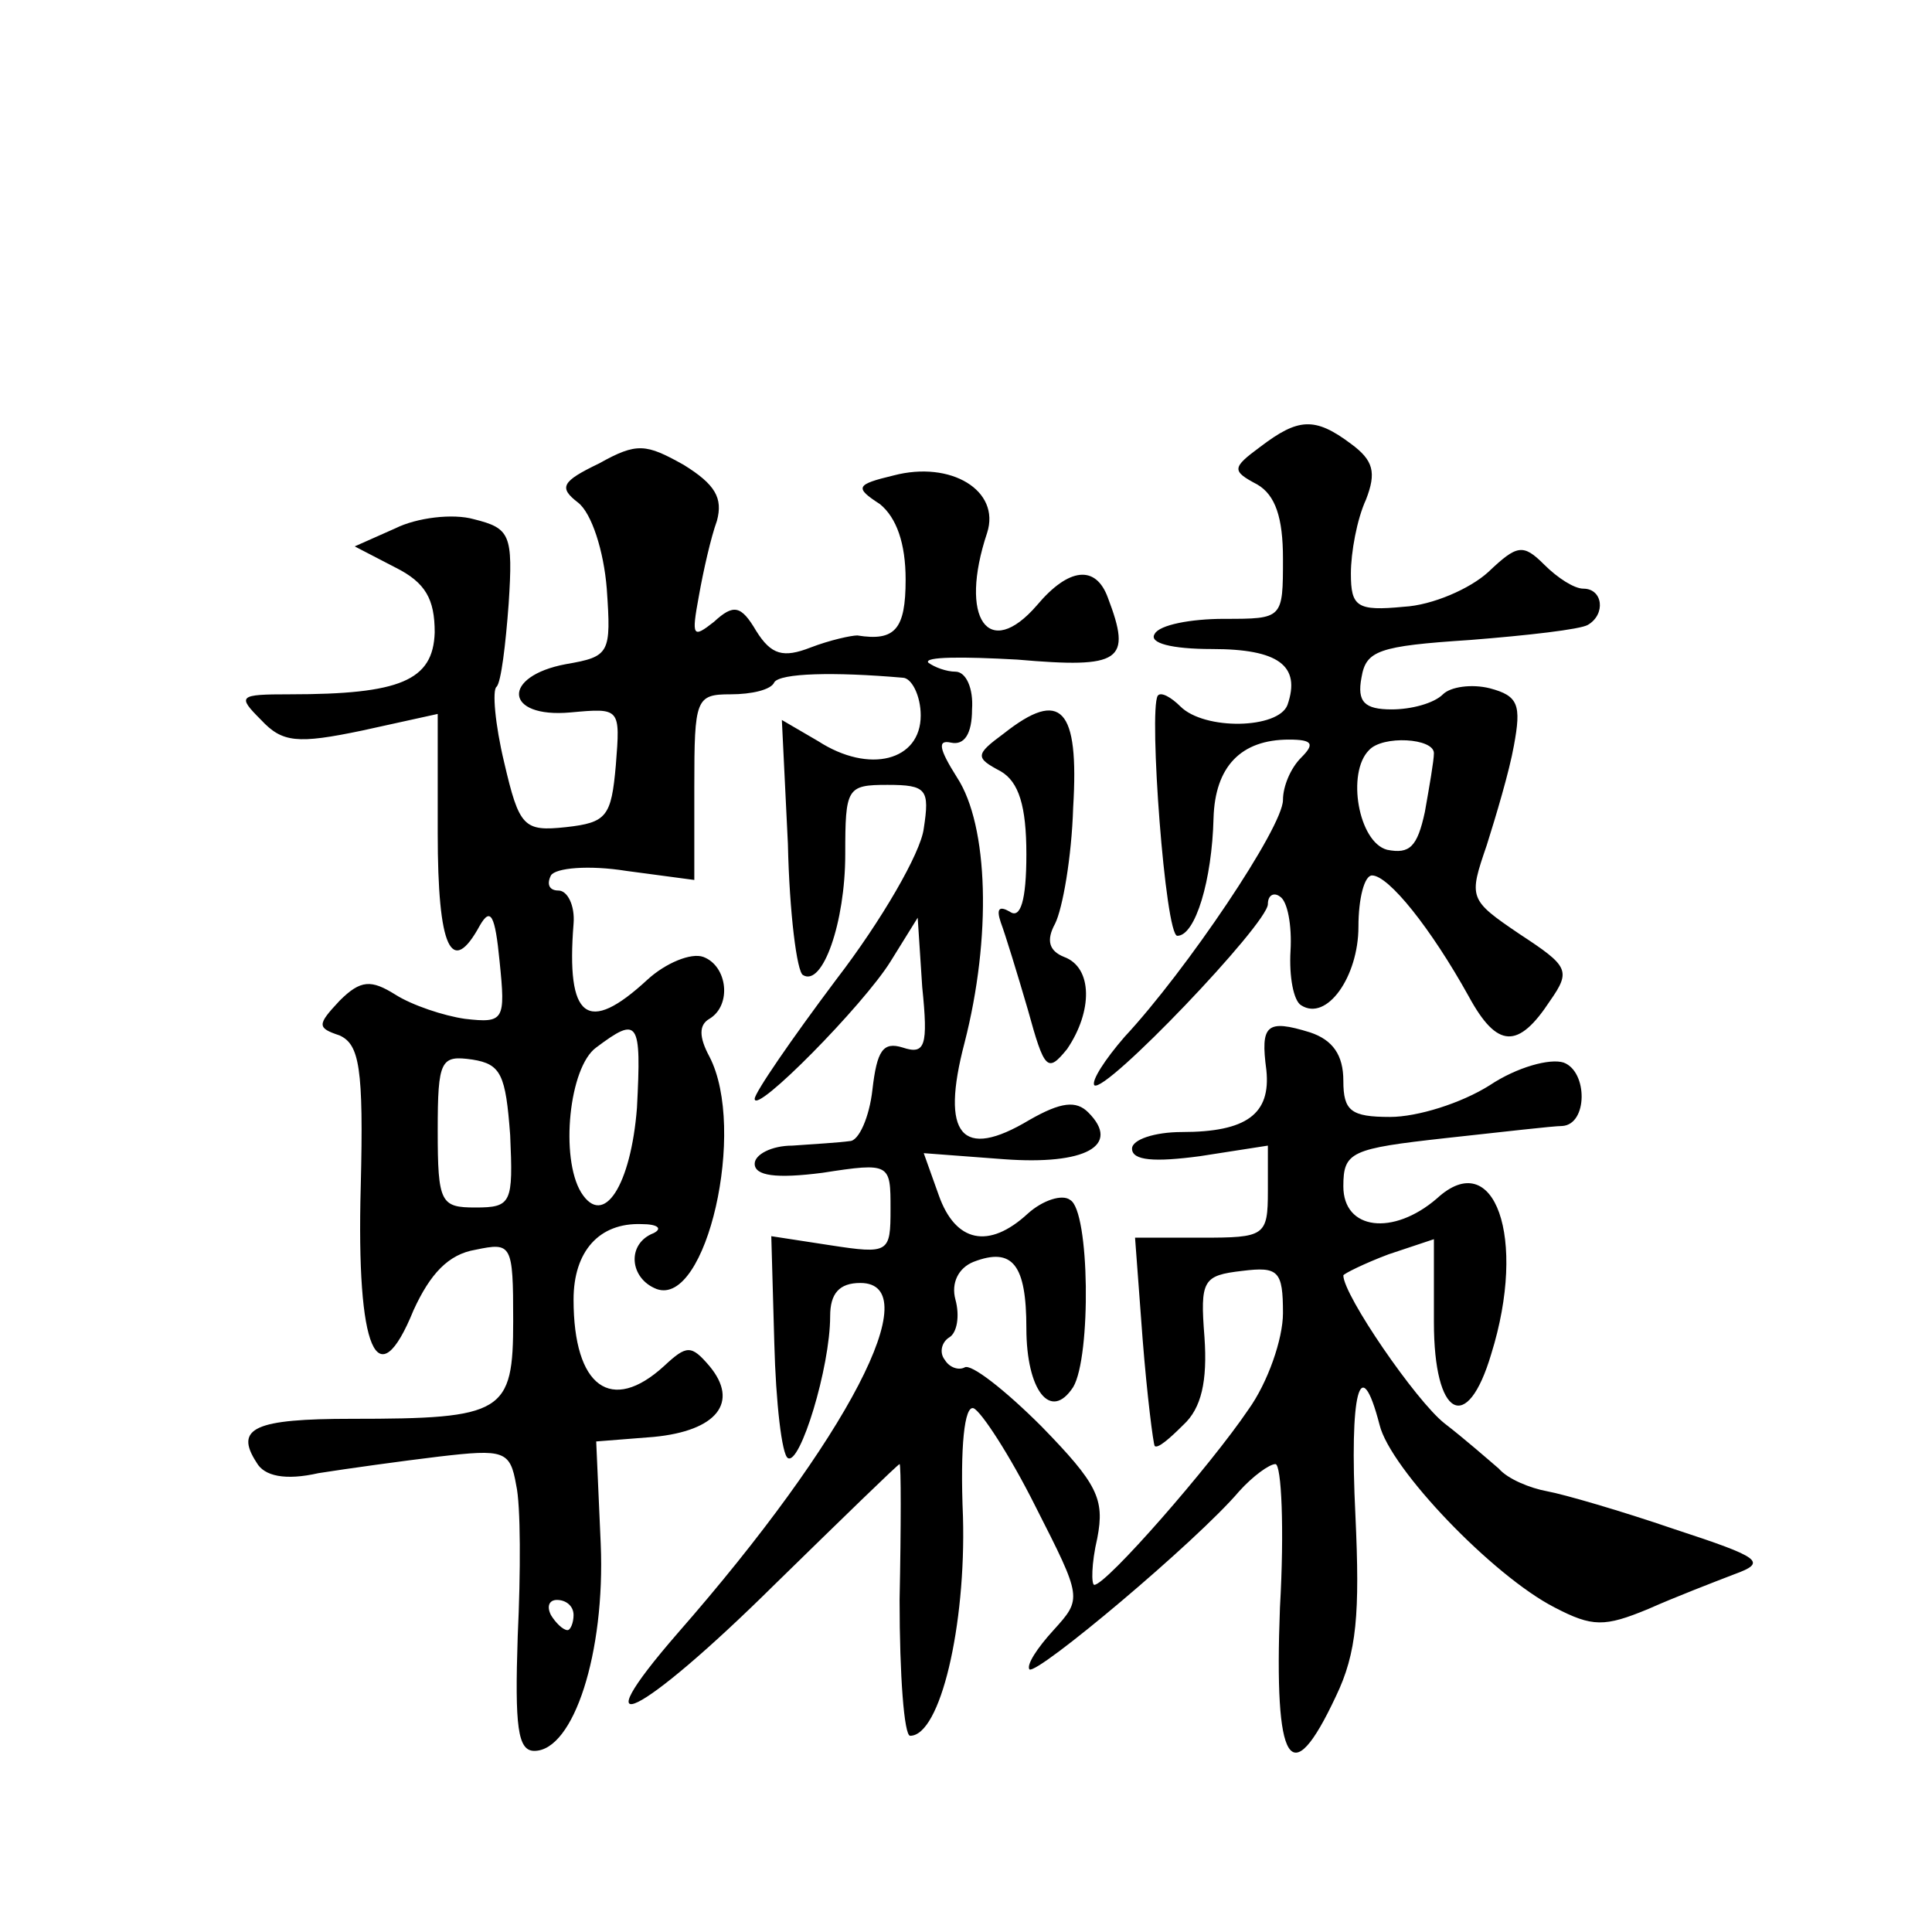 <?xml version="1.0" standalone="no"?>
<!DOCTYPE svg PUBLIC "-//W3C//DTD SVG 20010904//EN"
 "http://www.w3.org/TR/2001/REC-SVG-20010904/DTD/svg10.dtd">
<svg version="1.0" xmlns="http://www.w3.org/2000/svg"
 width="128pt" height="128pt" viewBox="0 0 128 128"
 preserveAspectRatio="xMidYMid meet">
<g transform="translate(0,128) scale(0.1,-0.1)"
fill="#0" stroke="none">
<path d="M835 984 c-19 -14 -19 -16 -2 -25 12 -7 17 -22 17 -49 0 -40 0 -40 -39
-40 -22 0 -43 -4 -46 -10 -4 -6 11 -10 38 -10 44 0 59 -11 50 -37 -6 -16 -55 -17
-71 -1 -6 6 -13 10 -15 7 -6 -10 5 -159 13 -159 12 0 23 37 24 78 1 34 18 52 50
52 16 0 17 -3 8 -12 -7 -7 -12 -19 -12 -28 0 -18 -64 -113 -105 -157 -13 -15 -22
-29 -20 -32 7 -6 115 107 115 120 0 6 4 8 8 5 5 -3 8 -19 7 -36 -1 -17 2 -33 7
-36 17 -11 38 19 38 52 0 19 4 34 9 34 11 0 39 -35 64 -80 19 -35 33 -35 54 -3
14 20 12 23 -20 44 -34 23 -34 24 -22 59 6 19 15 49 18 66 5 27 3 33 -16 38 -12
3 -26 1 -31 -4 -6 -6 -21 -10 -34 -10 -18 0 -23 5 -20 21 3 18 11 21 72 25 38 3
73 7 78 10 12 7 10 24 -3 24 -6 0 -17 7 -26 16 -14 14 -18 13 -37 -5 -12 -11 -37
-22 -56 -23 -31 -3 -35 0 -35 22 0 14 4 36 10 49 7 18 5 26 -10 37 -24 18 -35 17
-60 -2z m115 -203 c0 -5 -3 -22 -6 -39 -5 -23 -10 -28 -25 -25 -19 5 -27 51 -12
66 9 10 43 8 43 -2z M397 973 c-25 -12 -27 -16 -14 -26 9 -7 17 -32 19 -57 3 -43
2 -45 -27 -50 -43 -8 -41 -36 3 -32 33 3 33 3 30 -35 -3 -34 -6 -38 -33 -41 -28
-3 -31 0 -41 43 -6 25 -8 48 -5 50 3 3 6 28 8 55 3 46 1 50 -23 56 -14 4 -38 1
-52 -6 l-27 -12 27 -14 c20 -10 26 -21 26 -43 -1 -32 -23 -41 -96 -41 -34 0 -35
-1 -19 -17 14 -15 24 -16 67 -7 l50 11 0 -79 c0 -76 9 -96 28 -61 7 12 10 7 13
-24 4 -39 3 -41 -23 -38 -14 2 -35 9 -46 16 -16 10 -23 10 -37 -4 -15 -16 -15 -18
0 -23 13 -6 16 -21 14 -100 -3 -109 11 -141 35 -82 11 24 23 37 41 40 24 5 25 4
25 -47 0 -61 -6 -65 -107 -65 -64 0 -78 -6 -63 -29 5 -9 19 -12 41 -7 19 3 55 8
80 11 43 5 47 4 51 -19 3 -13 3 -58 1 -100 -2 -60 0 -76 11 -76 26 0 47 65 44 137
l-3 68 38 3 c42 4 57 23 37 47 -12 14 -15 14 -30 0 -35 -32 -60 -14 -60 44 0 32
17 51 45 50 11 0 14 -3 8 -6 -18 -7 -16 -30 2 -37 33 -12 60 106 35 154 -7 13 -7
21 0 25 15 9 12 35 -4 41 -8 3 -25 -4 -37 -15 -40 -37 -54 -26 -49 37 1 12 -4 22
-10 22 -6 0 -8 4 -5 10 3 5 25 7 50 3 l45 -6 0 62 c0 58 1 61 24 61 14 0 27 3 29
8 4 6 39 7 85 3 6 0 12 -12 12 -25 0 -30 -34 -39 -68 -17 l-24 14 4 -82 c1 -46
6 -85 10 -87 13 -8 28 35 28 80 0 44 1 46 28 46 26 0 28 -3 24 -29 -2 -16 -28 -61
-58 -100 -30 -40 -54 -75 -54 -79 0 -11 72 62 90 91 l18 29 3 -46 c4 -39 2 -45
-13 -40 -13 4 -17 -2 -20 -28 -2 -18 -9 -34 -15 -34 -7 -1 -24 -2 -38 -3 -14 0
-25 -6 -25 -12 0 -8 14 -10 45 -6 45 7 45 6 45 -24 0 -29 -1 -30 -40 -24 l-39 6
2 -71 c1 -39 5 -74 9 -76 8 -5 28 60 28 94 0 15 6 22 20 22 45 0 -8 -103 -121 -232
-66 -76 -25 -56 64 32 45 44 82 80 83 80 1 0 1 -41 0 -90 0 -50 3 -90 7 -90 20
0 37 73 35 145 -2 47 1 74 7 72 5 -2 24 -31 41 -65 31 -61 31 -61 12 -82 -11 -12
-18 -23 -16 -26 5 -4 111 85 139 118 9 10 20 18 24 18 4 0 6 -43 3 -95 -4 -105
7 -123 37 -59 14 29 16 55 13 120 -4 81 3 110 16 60 7 -29 75 -100 116 -121 25
-13 33 -13 62 -1 18 8 44 18 57 23 22 8 18 11 -40 30 -35 12 -73 23 -84 25 -11
2 -26 8 -32 15 -7 6 -23 20 -36 30 -19 15 -67 85 -67 98 0 1 14 8 30 14 l30 10
0 -55 c0 -63 22 -75 38 -21 24 77 2 138 -36 103 -29 -25 -62 -21 -62 8 0 23 5 25
68 32 37 4 71 8 77 8 17 1 17 36 1 42 -9 3 -31 -3 -49 -15 -19 -12 -48 -21 -66
-21 -26 0 -31 4 -31 24 0 17 -7 27 -22 32 -29 9 -33 5 -29 -25 3 -29 -13 -41 -56
-41 -18 0 -33 -5 -33 -11 0 -8 15 -9 45 -5 l45 7 0 -30 c0 -30 -2 -31 -44 -31 l-44
0 5 -67 c3 -38 7 -69 8 -71 2 -2 10 5 19 14 12 11 16 29 14 58 -3 38 -1 41 25 44
24 3 27 0 27 -28 0 -17 -10 -46 -23 -64 -25 -37 -94 -116 -102 -116 -2 0 -2 14
2 31 5 26 0 36 -37 74 -24 24 -47 42 -51 39 -4 -2 -10 0 -13 5 -4 5 -2 12 3 15
5 3 7 14 4 25 -3 11 2 21 12 25 26 10 35 -2 35 -44 0 -41 16 -62 31 -39 12 20 11
117 -2 124 -5 4 -18 0 -28 -9 -26 -24 -48 -19 -59 12 l-10 28 53 -4 c54 -4 78 9
56 31 -8 8 -18 7 -39 -5 -45 -27 -59 -10 -43 51 18 70 16 144 -5 176 -12 19 -13
25 -4 23 9 -2 14 6 14 22 1 14 -4 25 -11 25 -6 0 -14 3 -18 6 -3 4 23 4 59 2 69
-6 76 -1 60 41 -8 22 -26 20 -47 -5 -32 -37 -52 -9 -33 48 9 28 -24 48 -62 38 -25
-6 -26 -8 -9 -19 11 -9 17 -26 17 -50 0 -33 -7 -41 -32 -37 -4 0 -18 -3 -31 -8
-18 -7 -26 -5 -36 11 -10 17 -15 18 -28 6 -14 -11 -15 -10 -10 17 3 17 8 39 12
50 4 15 -1 24 -22 37 -25 14 -31 15 -56 1z m25 -427 c-4 -51 -22 -80 -37 -56 -14
23 -8 83 10 96 28 21 30 18 27 -40z m-84 -18 c2 -45 1 -48 -23 -48 -23 0 -25 3
-25 51 0 47 2 50 23 47 19 -3 22 -10 25 -50z m42 -318 c0 -5 -2 -10 -4 -10 -3 0
-8 5 -11 10 -3 6 -1 10 4 10 6 0 11 -4 11 -10z M665 794 c-19 -14 -19 -16 -2 -25
12 -7 17 -23 17 -55 0 -31 -4 -43 -11 -38 -7 4 -9 2 -6 -7 3 -8 11 -34 18 -58 11
-40 13 -42 26 -26 17 25 17 54 -2 61 -10 4 -12 11 -6 22 5 10 11 44 12 77 4 66
-8 79 -46 49z"/>
</g>
</svg>
